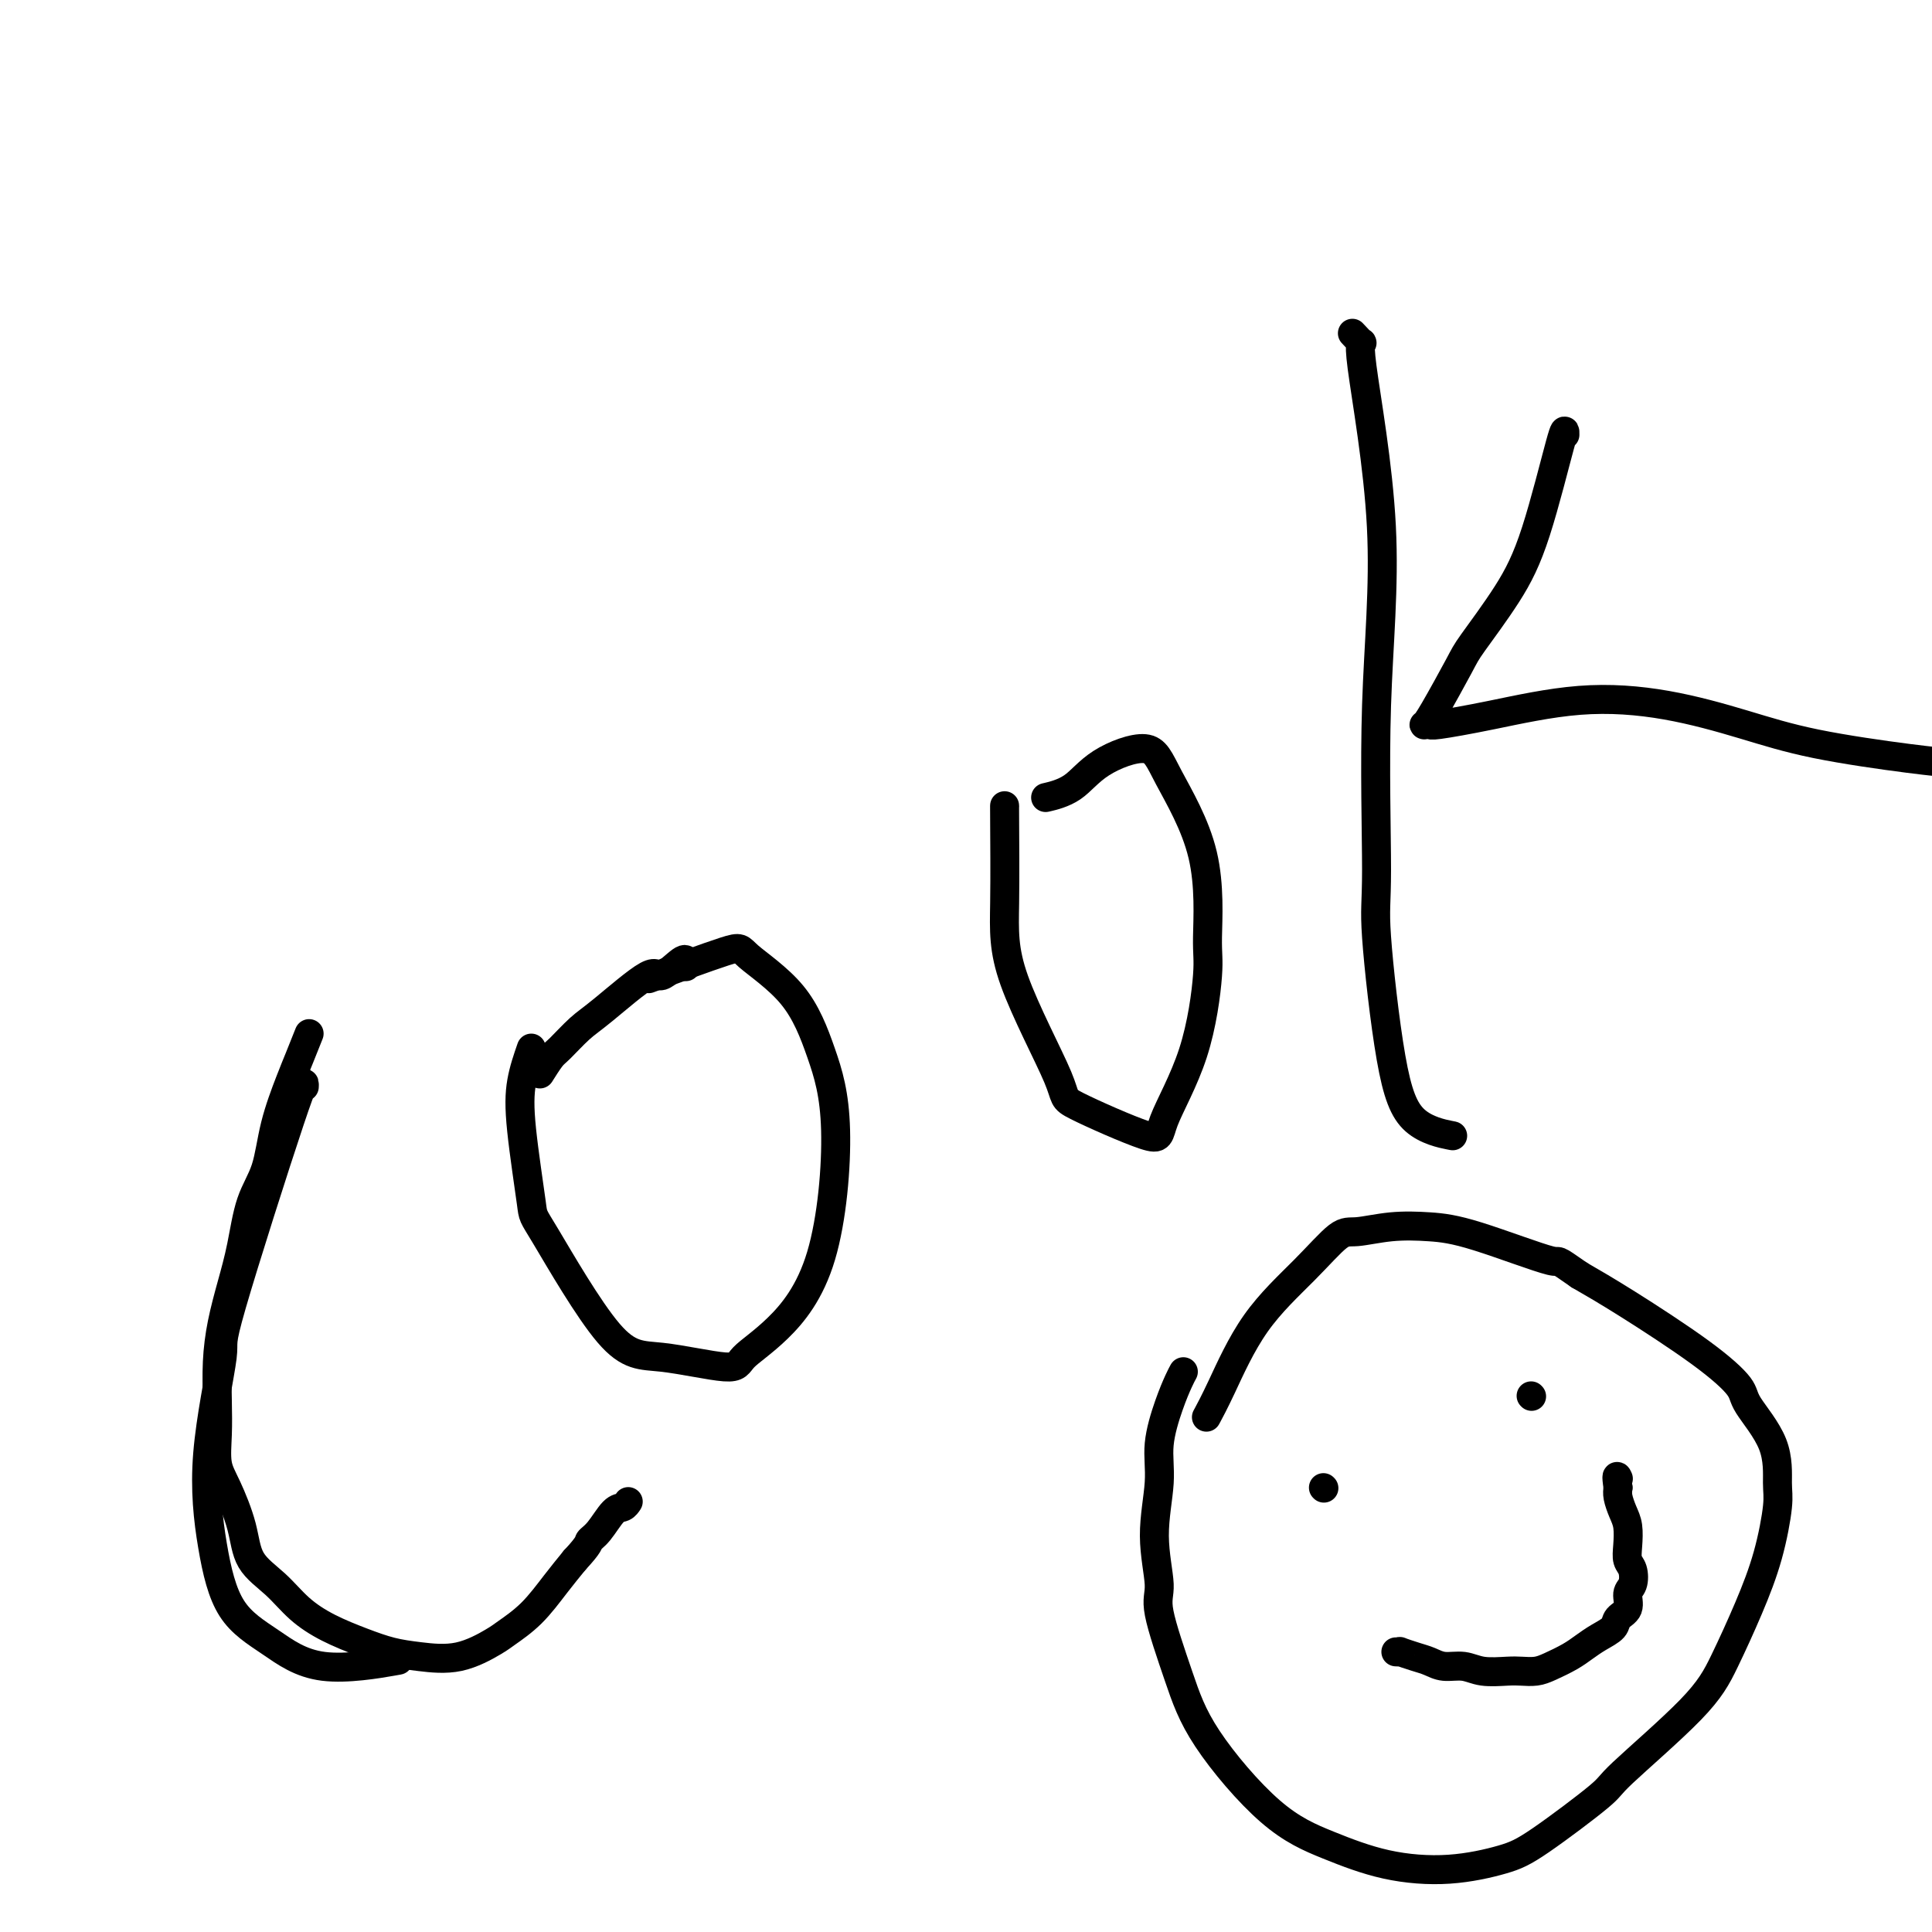 <svg viewBox='0 0 400 400' version='1.1' xmlns='http://www.w3.org/2000/svg' xmlns:xlink='http://www.w3.org/1999/xlink'><g fill='none' stroke='#000000' stroke-width='6' stroke-linecap='round' stroke-linejoin='round'><path d='M63,225c0.056,-1.139 0.111,-2.278 -3,7c-3.111,9.278 -9.389,28.973 -12,38c-2.611,9.027 -1.556,7.385 -2,11c-0.444,3.615 -2.386,12.487 -3,20c-0.614,7.513 0.100,13.666 1,19c0.900,5.334 1.984,9.849 4,13c2.016,3.151 4.963,4.937 8,7c3.037,2.063 6.164,4.401 11,5c4.836,0.599 11.382,-0.543 14,-1c2.618,-0.457 1.309,-0.228 0,0'/><path d='M110,217c-0.785,2.265 -1.570,4.531 -2,7c-0.430,2.469 -0.504,5.143 0,10c0.504,4.857 1.585,11.899 2,15c0.415,3.101 0.163,2.263 3,7c2.837,4.737 8.764,15.049 13,20c4.236,4.951 6.780,4.540 11,5c4.220,0.460 10.117,1.791 13,2c2.883,0.209 2.751,-0.704 4,-2c1.249,-1.296 3.880,-2.976 7,-6c3.120,-3.024 6.730,-7.391 9,-15c2.270,-7.609 3.199,-18.461 3,-26c-0.199,-7.539 -1.527,-11.767 -3,-16c-1.473,-4.233 -3.091,-8.471 -6,-12c-2.909,-3.529 -7.110,-6.348 -9,-8c-1.890,-1.652 -1.470,-2.137 -5,-1c-3.530,1.137 -11.008,3.896 -14,5c-2.992,1.104 -1.496,0.552 0,0'/><path d='M208,167c-0.012,-0.325 -0.023,-0.650 0,3c0.023,3.650 0.081,11.274 0,17c-0.081,5.726 -0.300,9.554 2,16c2.300,6.446 7.119,15.511 9,20c1.881,4.489 0.823,4.402 4,6c3.177,1.598 10.588,4.882 14,6c3.412,1.118 2.826,0.072 4,-3c1.174,-3.072 4.109,-8.168 6,-14c1.891,-5.832 2.738,-12.399 3,-16c0.262,-3.601 -0.060,-4.236 0,-8c0.060,-3.764 0.503,-10.656 -1,-17c-1.503,-6.344 -4.954,-12.141 -7,-16c-2.046,-3.859 -2.689,-5.780 -5,-6c-2.311,-0.220 -6.289,1.261 -9,3c-2.711,1.739 -4.153,3.738 -6,5c-1.847,1.262 -4.099,1.789 -5,2c-0.901,0.211 -0.450,0.105 0,0'/><path d='M280,69c0.975,1.049 1.950,2.098 2,2c0.050,-0.098 -0.826,-1.342 0,5c0.826,6.342 3.354,20.271 4,33c0.646,12.729 -0.589,24.257 -1,37c-0.411,12.743 0.003,26.700 0,34c-0.003,7.300 -0.424,7.942 0,14c0.424,6.058 1.691,17.531 3,25c1.309,7.469 2.660,10.934 5,13c2.340,2.066 5.669,2.733 7,3c1.331,0.267 0.666,0.133 0,0'/><path d='M324,90c0.015,-0.874 0.029,-1.748 -1,2c-1.029,3.748 -3.102,12.117 -5,18c-1.898,5.883 -3.622,9.279 -6,13c-2.378,3.721 -5.409,7.768 -7,10c-1.591,2.232 -1.743,2.650 -3,5c-1.257,2.350 -3.619,6.631 -5,9c-1.381,2.369 -1.783,2.827 -2,3c-0.217,0.173 -0.251,0.063 0,0c0.251,-0.063 0.786,-0.079 1,0c0.214,0.079 0.106,0.254 2,0c1.894,-0.254 5.790,-0.935 11,-2c5.210,-1.065 11.735,-2.513 18,-3c6.265,-0.487 12.272,-0.011 18,1c5.728,1.011 11.179,2.558 16,4c4.821,1.442 9.014,2.778 15,4c5.986,1.222 13.765,2.329 19,3c5.235,0.671 7.924,0.906 9,1c1.076,0.094 0.538,0.047 0,0'/><path d='M142,200c-0.000,0.121 -0.000,0.242 0,0c0.000,-0.242 0.000,-0.845 0,-1c-0.000,-0.155 -0.002,0.140 0,0c0.002,-0.140 0.007,-0.713 -1,0c-1.007,0.713 -3.026,2.713 -4,3c-0.974,0.287 -0.904,-1.138 -3,0c-2.096,1.138 -6.359,4.838 -9,7c-2.641,2.162 -3.661,2.787 -5,4c-1.339,1.213 -2.998,3.016 -4,4c-1.002,0.984 -1.347,1.150 -2,2c-0.653,0.850 -1.615,2.386 -2,3c-0.385,0.614 -0.192,0.307 0,0'/><path d='M64,214c-0.699,1.758 -1.398,3.516 -2,5c-0.602,1.484 -1.106,2.695 -2,5c-0.894,2.305 -2.179,5.706 -3,9c-0.821,3.294 -1.179,6.482 -2,9c-0.821,2.518 -2.104,4.365 -3,7c-0.896,2.635 -1.403,6.058 -2,9c-0.597,2.942 -1.284,5.405 -2,8c-0.716,2.595 -1.461,5.324 -2,8c-0.539,2.676 -0.872,5.300 -1,8c-0.128,2.700 -0.052,5.476 0,8c0.052,2.524 0.080,4.796 0,7c-0.080,2.204 -0.269,4.339 0,6c0.269,1.661 0.997,2.849 2,5c1.003,2.151 2.282,5.265 3,8c0.718,2.735 0.876,5.093 2,7c1.124,1.907 3.216,3.365 5,5c1.784,1.635 3.261,3.446 5,5c1.739,1.554 3.740,2.850 6,4c2.260,1.150 4.780,2.155 7,3c2.220,0.845 4.139,1.532 6,2c1.861,0.468 3.662,0.718 6,1c2.338,0.282 5.213,0.597 8,0c2.787,-0.597 5.487,-2.105 7,-3c1.513,-0.895 1.838,-1.178 3,-2c1.162,-0.822 3.159,-2.183 5,-4c1.841,-1.817 3.526,-4.091 5,-6c1.474,-1.909 2.737,-3.455 4,-5'/><path d='M119,323c3.229,-3.476 2.802,-3.667 3,-4c0.198,-0.333 1.020,-0.807 2,-2c0.980,-1.193 2.118,-3.103 3,-4c0.882,-0.897 1.507,-0.780 2,-1c0.493,-0.220 0.855,-0.777 1,-1c0.145,-0.223 0.072,-0.111 0,0'/><path d='M245,284c-0.260,0.475 -0.519,0.951 -1,2c-0.481,1.049 -1.182,2.672 -2,5c-0.818,2.328 -1.753,5.360 -2,8c-0.247,2.640 0.194,4.887 0,8c-0.194,3.113 -1.025,7.093 -1,11c0.025,3.907 0.904,7.741 1,10c0.096,2.259 -0.591,2.942 0,6c0.591,3.058 2.459,8.489 4,13c1.541,4.511 2.756,8.100 6,13c3.244,4.900 8.516,11.111 13,15c4.484,3.889 8.179,5.456 12,7c3.821,1.544 7.768,3.065 12,4c4.232,0.935 8.751,1.284 13,1c4.249,-0.284 8.229,-1.199 11,-2c2.771,-0.801 4.333,-1.486 8,-4c3.667,-2.514 9.439,-6.857 12,-9c2.561,-2.143 1.911,-2.088 5,-5c3.089,-2.912 9.917,-8.793 14,-13c4.083,-4.207 5.419,-6.740 7,-10c1.581,-3.260 3.405,-7.246 5,-11c1.595,-3.754 2.959,-7.274 4,-11c1.041,-3.726 1.758,-7.656 2,-10c0.242,-2.344 0.009,-3.101 0,-5c-0.009,-1.899 0.206,-4.940 -1,-8c-1.206,-3.060 -3.831,-6.138 -5,-8c-1.169,-1.862 -0.880,-2.510 -2,-4c-1.120,-1.490 -3.648,-3.824 -8,-7c-4.352,-3.176 -10.529,-7.193 -15,-10c-4.471,-2.807 -7.235,-4.403 -10,-6'/><path d='M327,264c-5.689,-3.965 -3.411,-2.379 -6,-3c-2.589,-0.621 -10.045,-3.450 -15,-5c-4.955,-1.550 -7.409,-1.823 -10,-2c-2.591,-0.177 -5.321,-0.260 -8,0c-2.679,0.260 -5.308,0.862 -7,1c-1.692,0.138 -2.447,-0.186 -4,1c-1.553,1.186 -3.905,3.884 -7,7c-3.095,3.116 -6.933,6.650 -10,11c-3.067,4.350 -5.364,9.517 -7,13c-1.636,3.483 -2.610,5.281 -3,6c-0.390,0.719 -0.195,0.360 0,0'/><path d='M274,308c0.000,0.000 0.100,0.100 0.1,0.1'/><path d='M317,289c0.000,0.000 0.100,0.100 0.1,0.1'/><path d='M289,342c0.494,0.025 0.988,0.049 1,0c0.012,-0.049 -0.458,-0.172 0,0c0.458,0.172 1.842,0.638 3,1c1.158,0.362 2.088,0.619 3,1c0.912,0.381 1.805,0.887 3,1c1.195,0.113 2.694,-0.165 4,0c1.306,0.165 2.421,0.774 4,1c1.579,0.226 3.623,0.069 5,0c1.377,-0.069 2.087,-0.049 3,0c0.913,0.049 2.029,0.126 3,0c0.971,-0.126 1.798,-0.456 3,-1c1.202,-0.544 2.779,-1.301 4,-2c1.221,-0.699 2.086,-1.341 3,-2c0.914,-0.659 1.876,-1.335 3,-2c1.124,-0.665 2.410,-1.318 3,-2c0.590,-0.682 0.485,-1.394 1,-2c0.515,-0.606 1.651,-1.106 2,-2c0.349,-0.894 -0.089,-2.181 0,-3c0.089,-0.819 0.704,-1.171 1,-2c0.296,-0.829 0.273,-2.136 0,-3c-0.273,-0.864 -0.795,-1.285 -1,-2c-0.205,-0.715 -0.094,-1.725 0,-3c0.094,-1.275 0.169,-2.816 0,-4c-0.169,-1.184 -0.584,-2.011 -1,-3c-0.416,-0.989 -0.833,-2.140 -1,-3c-0.167,-0.860 -0.083,-1.430 0,-2'/><path d='M335,308c-0.467,-3.089 -0.133,-2.311 0,-2c0.133,0.311 0.067,0.156 0,0'/></g>
</svg>